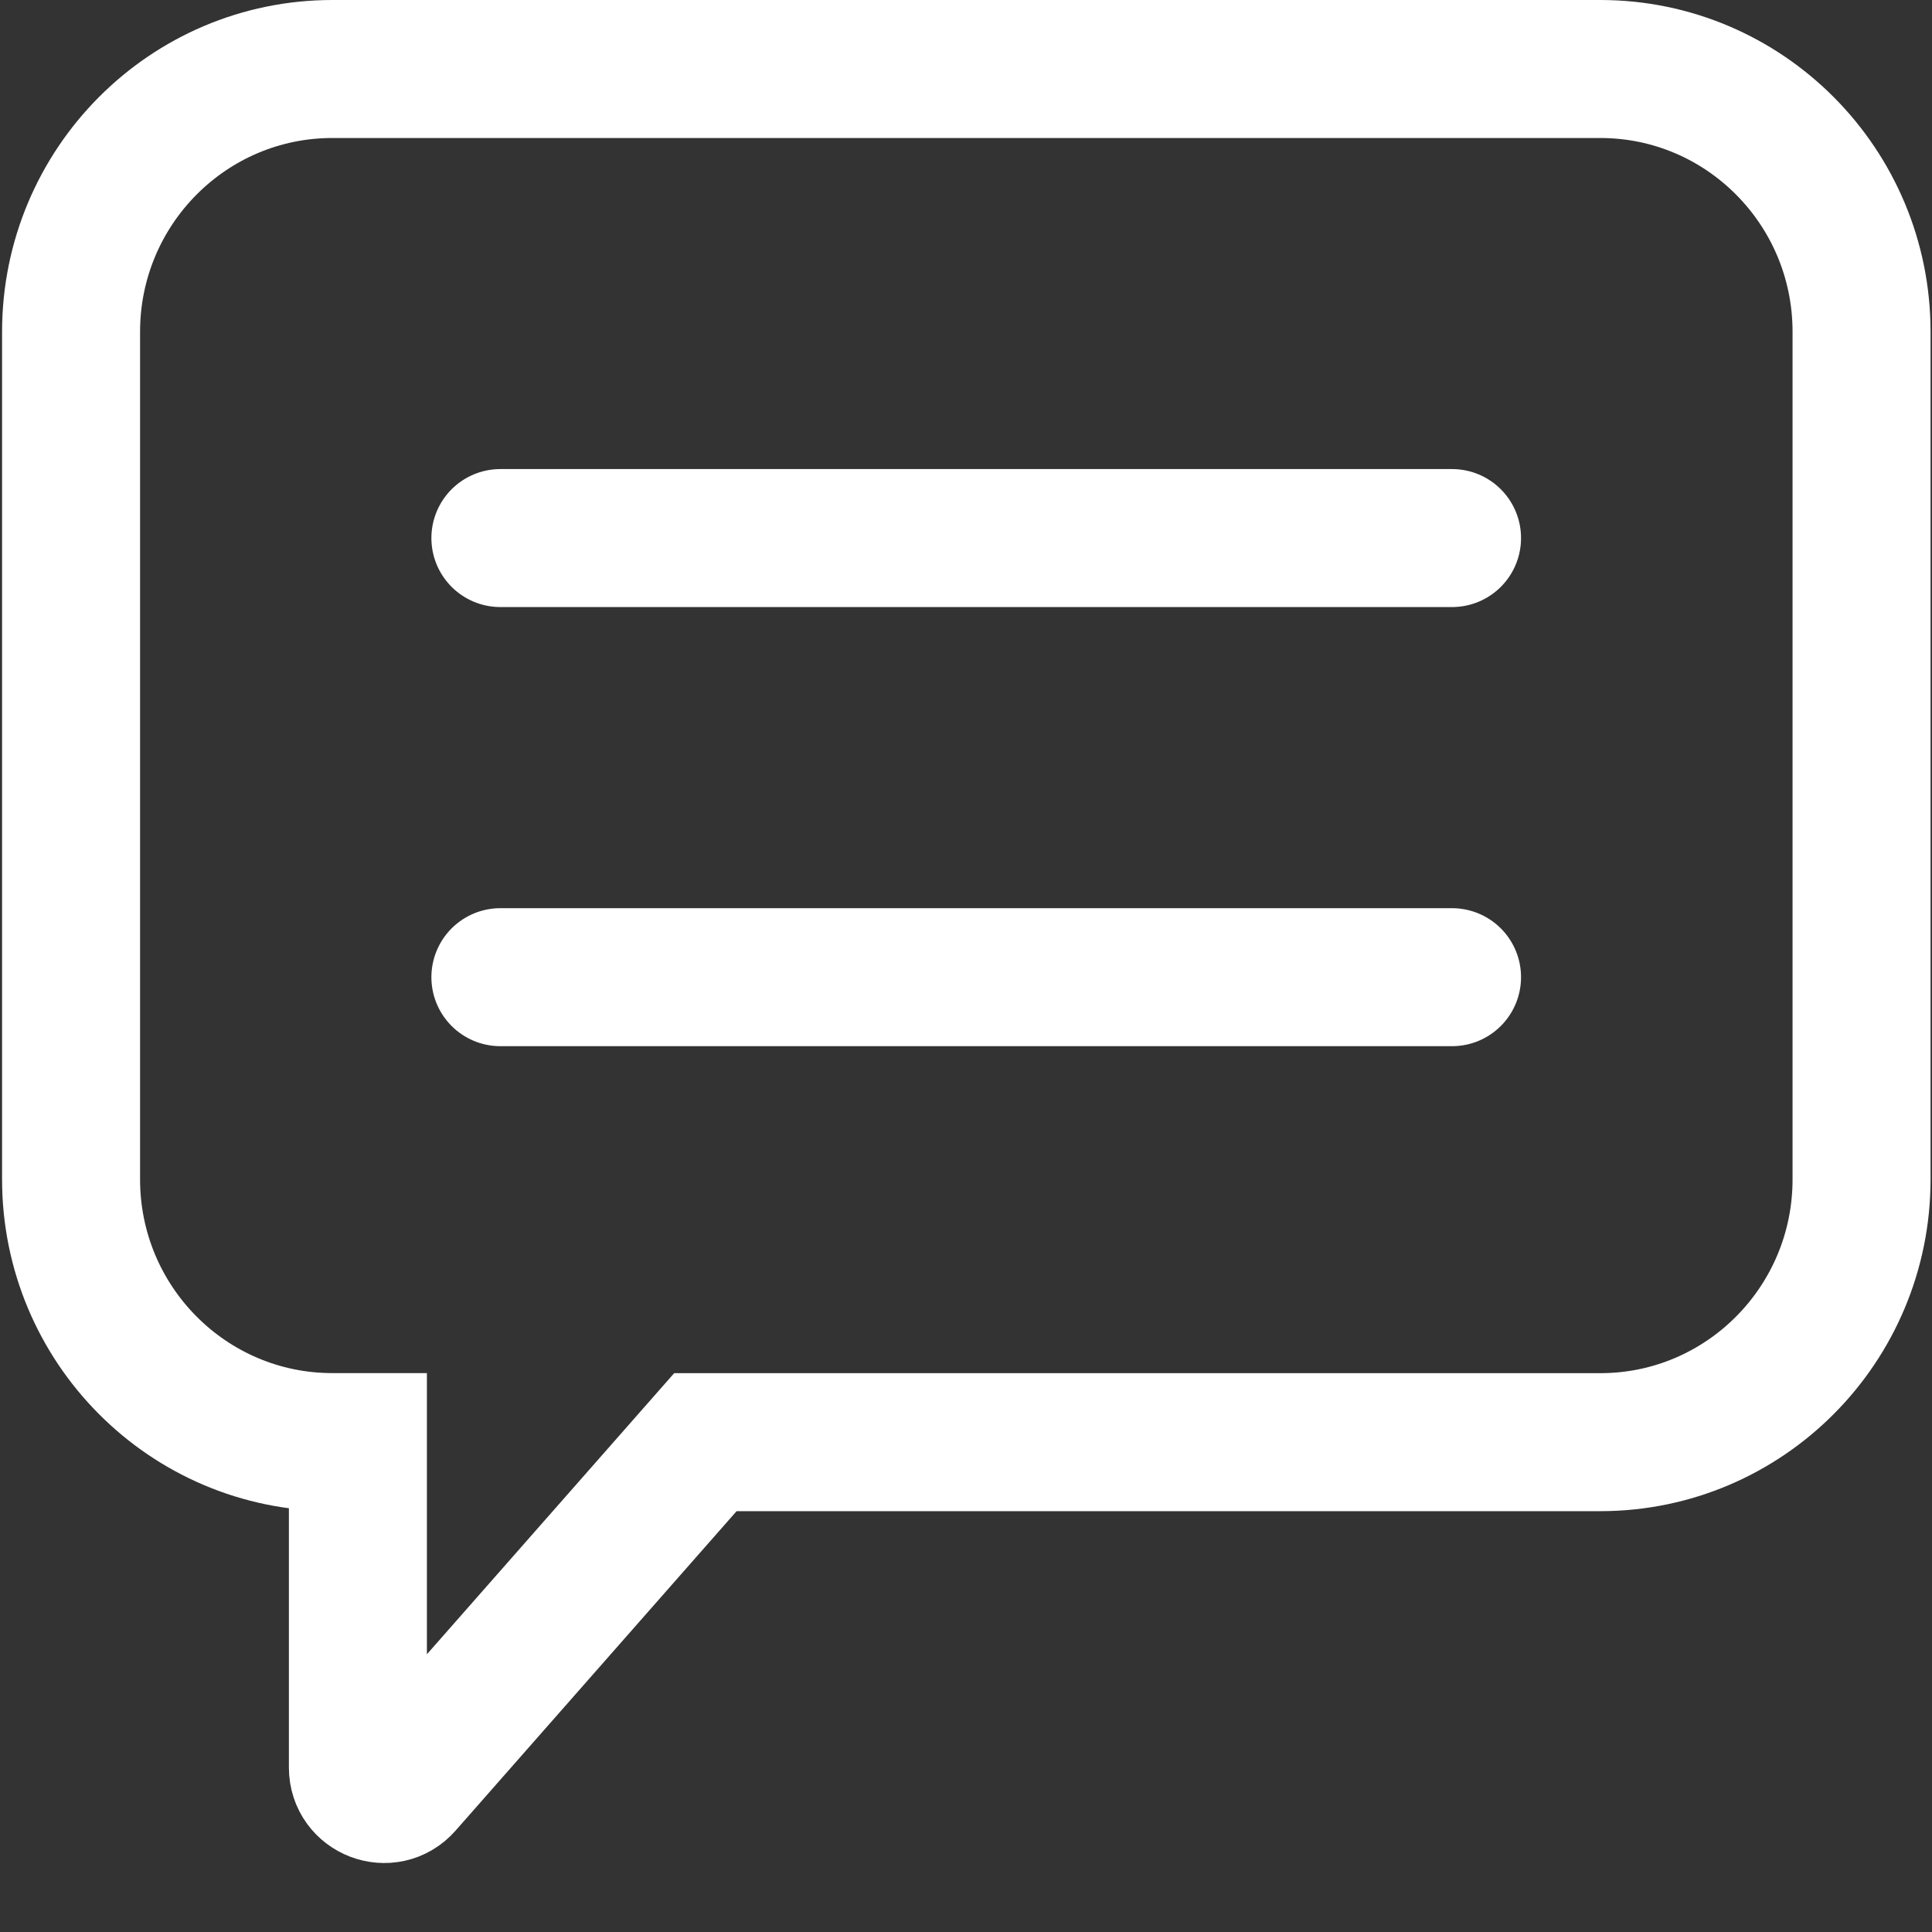 <svg width="28" height="28" viewBox="0 0 28 28" fill="none" xmlns="http://www.w3.org/2000/svg">
<rect x="0" y="0" width="28" height="28" fill="#333333" stroke="none"/>
<path d="M4.817 1H23.192C25.283 1 26.979 2.705 26.979 4.808V17.093C26.979 19.196 25.283 20.901 23.192 20.901H10.223L5.851 25.871C5.62 26.134 5.187 25.969 5.187 25.618V20.9H4.817C2.725 20.9 1.03 19.195 1.03 17.092V4.807C1.031 2.705 2.726 1 4.817 1Z" stroke="white" stroke-width="2" stroke-miterlimit="10" stroke-linecap="round"/>
<path d="M21.044 7.798H7.252" stroke="white" stroke-width="2" stroke-miterlimit="10" stroke-linecap="round"/>
<path d="M21.044 14.162H7.252" stroke="white" stroke-width="2" stroke-miterlimit="10" stroke-linecap="round"/>
</svg>

